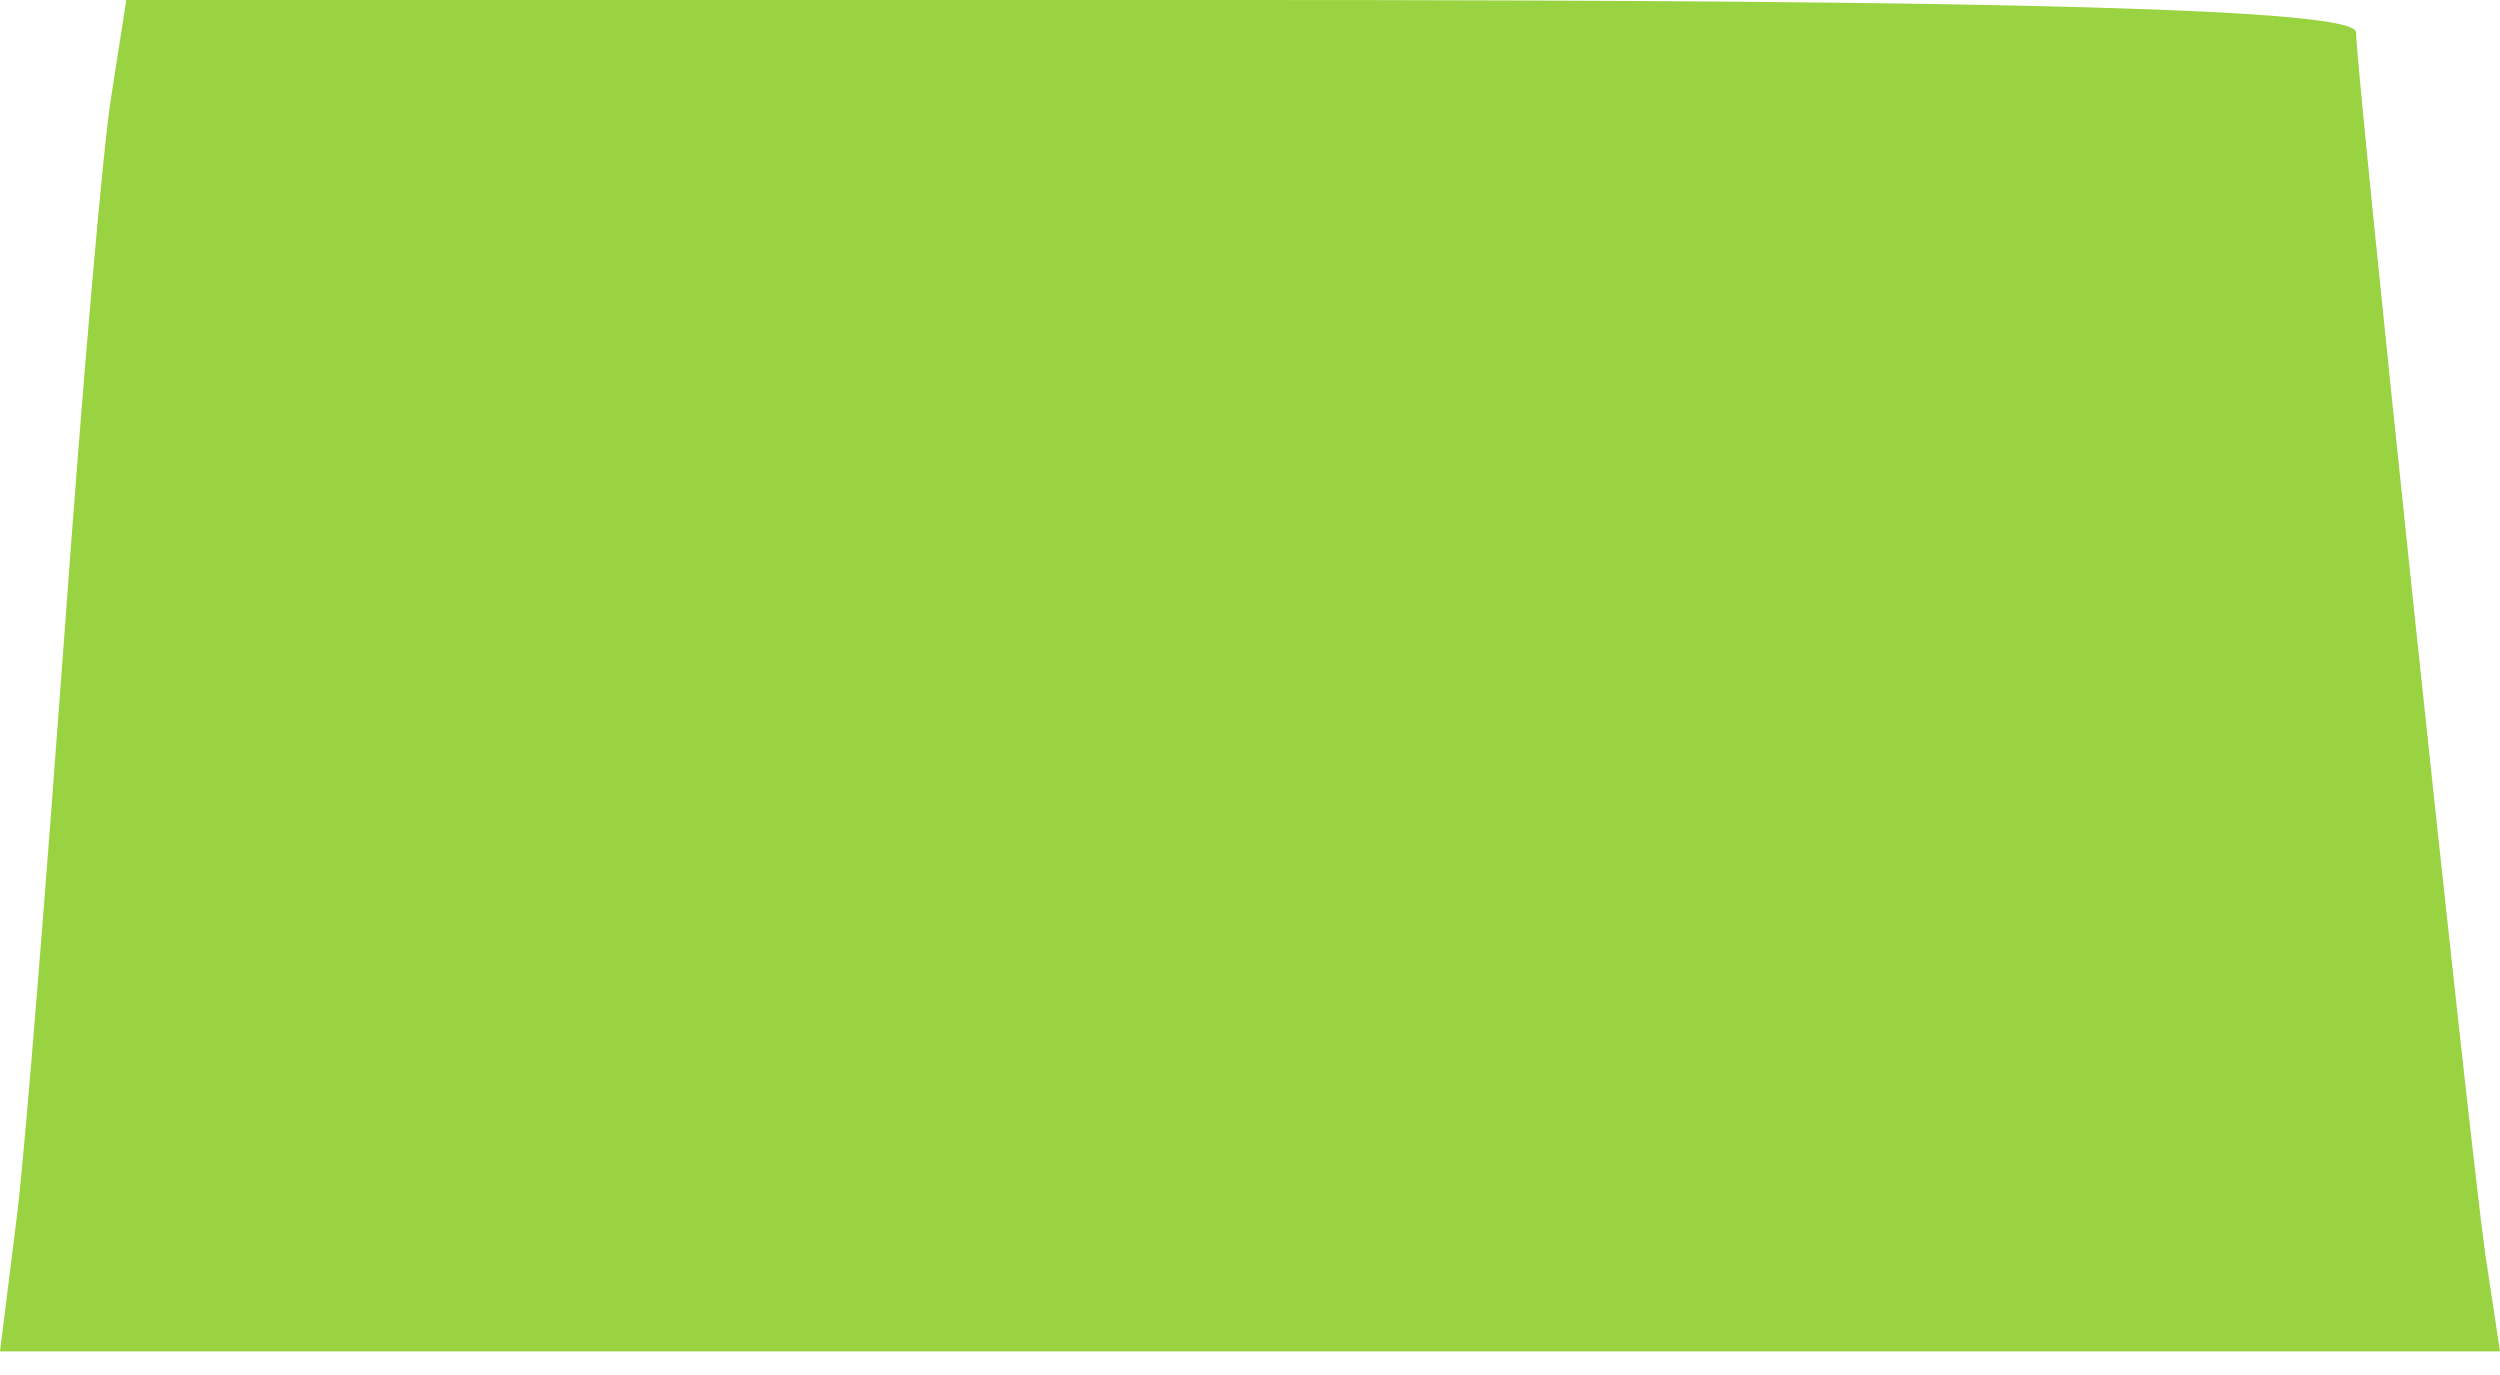 <?xml version="1.0" encoding="UTF-8"?> <svg xmlns="http://www.w3.org/2000/svg" width="40" height="22" viewBox="0 0 40 22" fill="none"> <path d="M1.786 1.504C1.645 2.35 1.316 6.204 1.034 10.106C0.752 13.96 0.423 18.143 0.282 19.366L0 21.622H19.977H40L39.765 20.07C39.483 18.049 37.697 1.128 37.697 0.517C37.697 0.141 32.197 0 19.835 0H2.021L1.786 1.504Z" fill="#99D341"></path> </svg> 